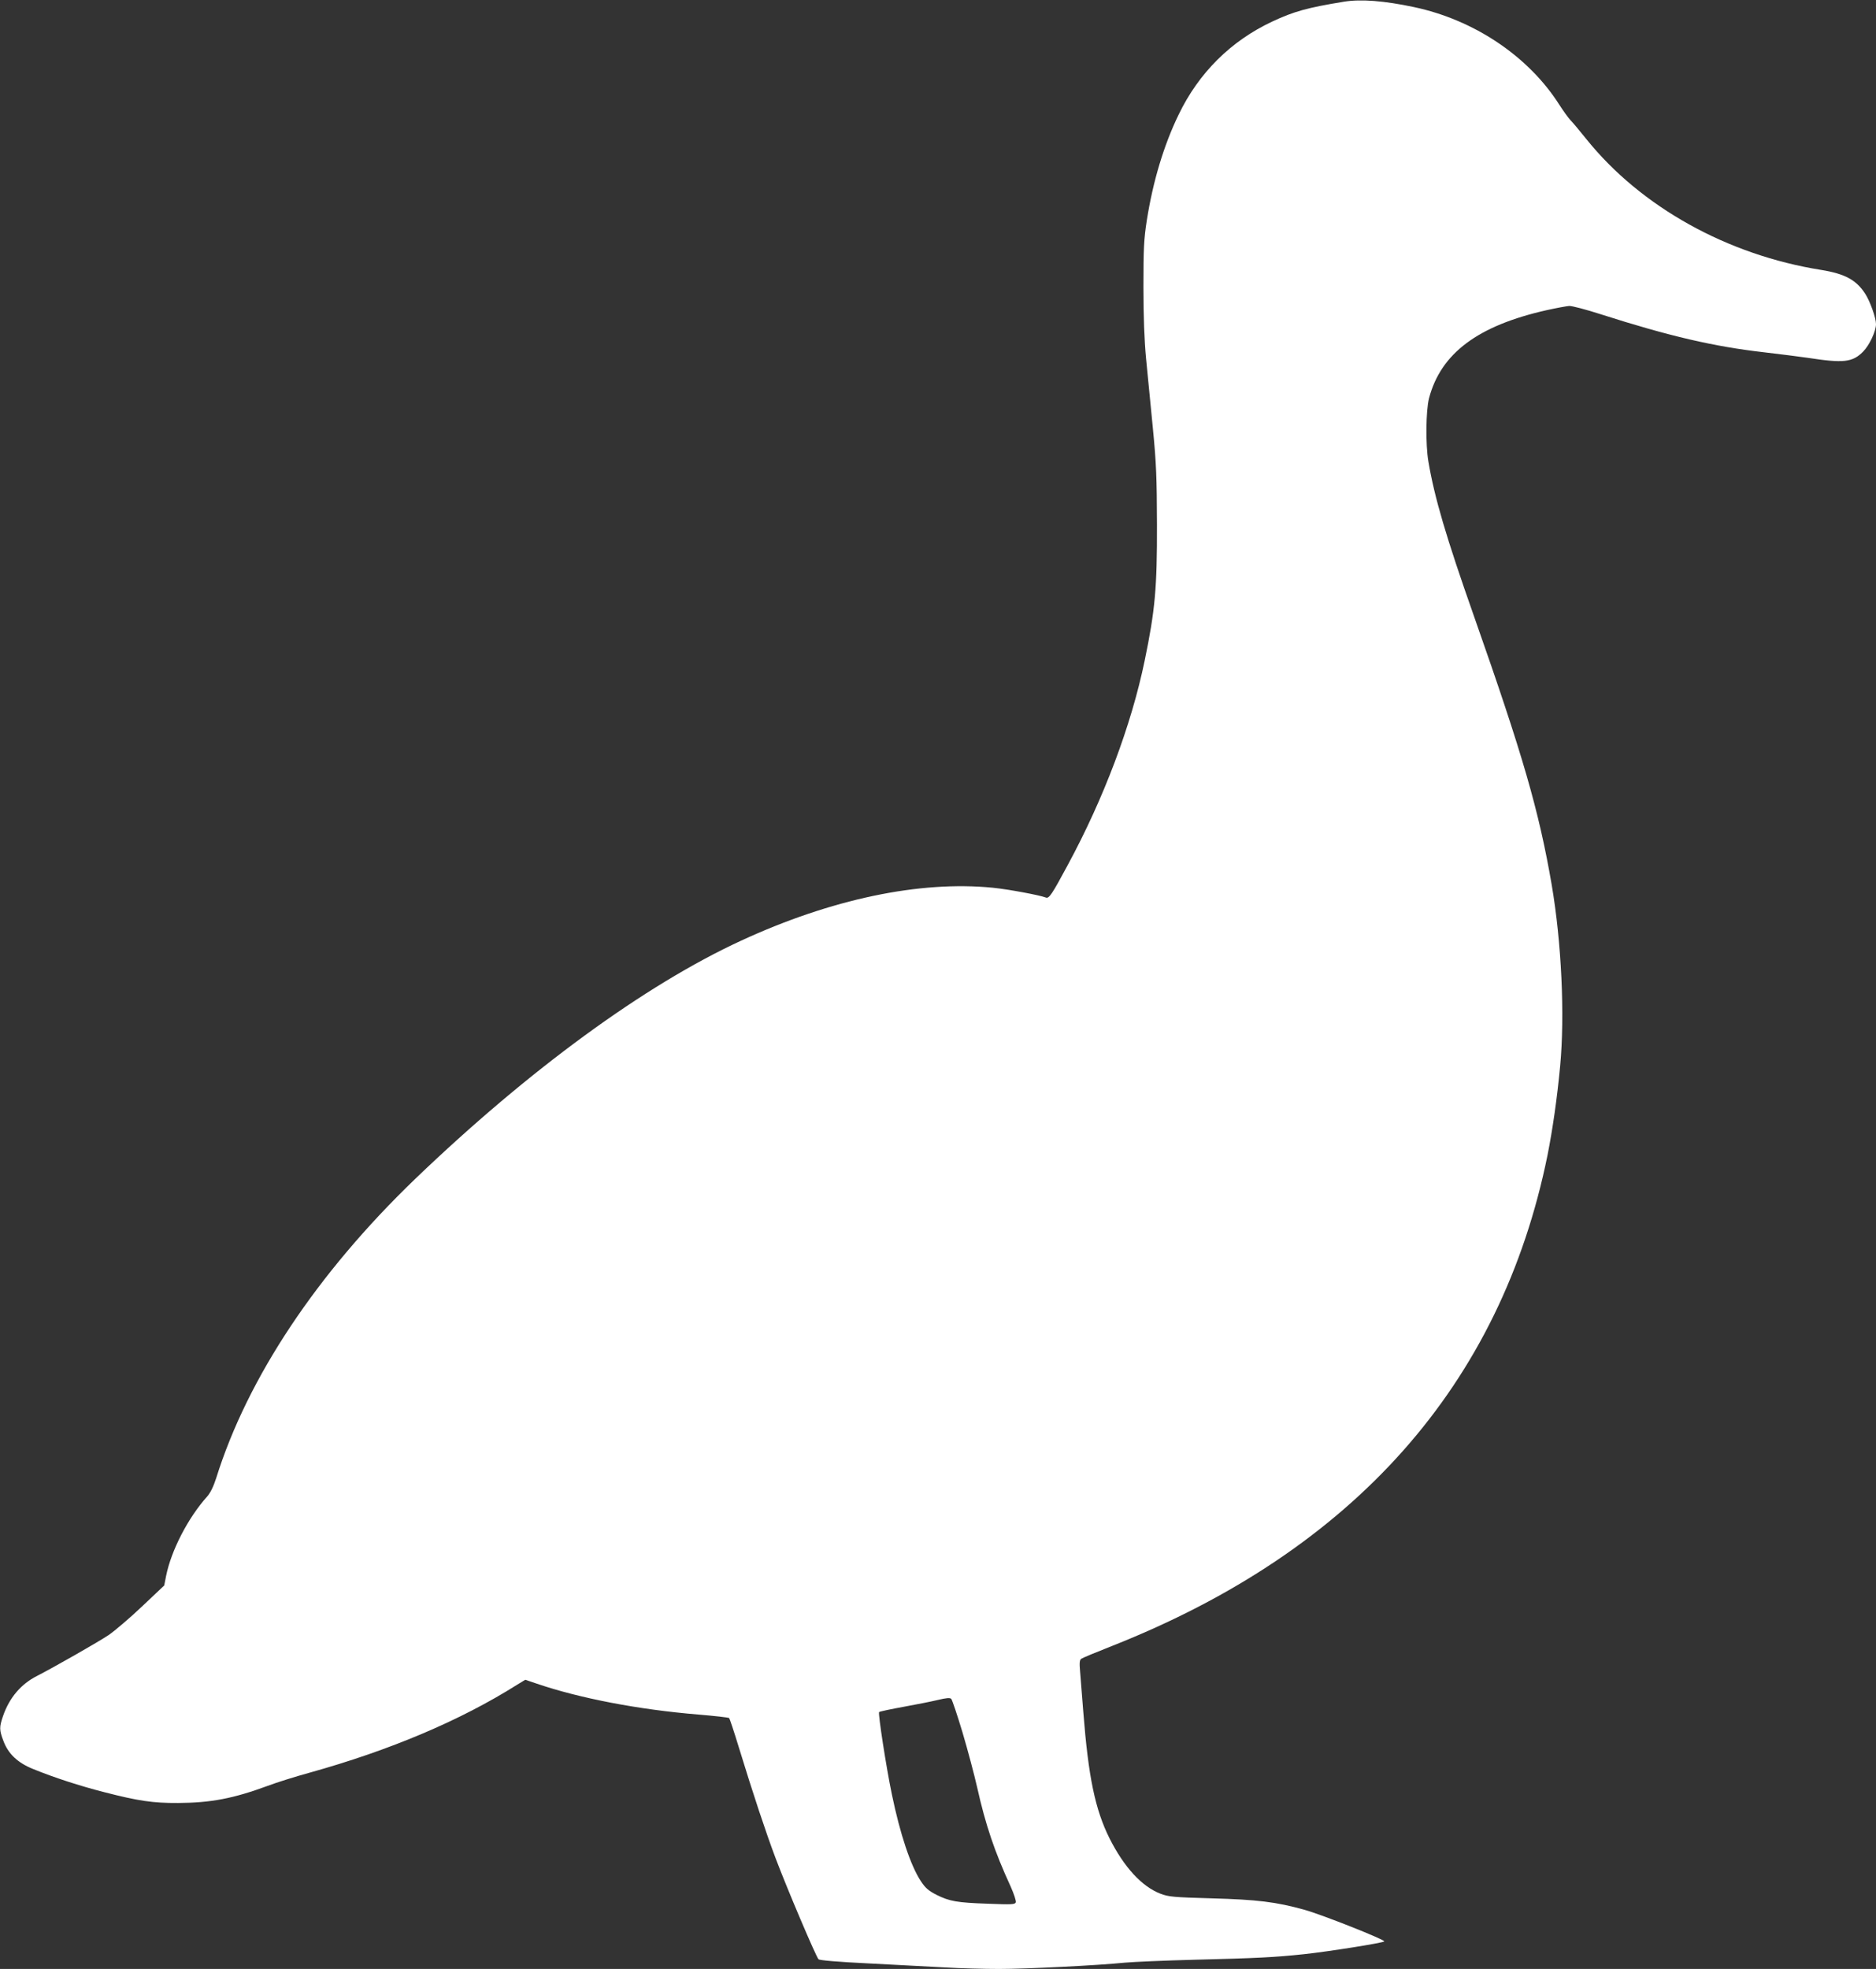 <?xml version="1.0" standalone="no"?>
<!DOCTYPE svg PUBLIC "-//W3C//DTD SVG 20010904//EN"
 "http://www.w3.org/TR/2001/REC-SVG-20010904/DTD/svg10.dtd">
<svg version="1.0" xmlns="http://www.w3.org/2000/svg"
 width="1220pt" height="1280pt" viewBox="0 0 1220 1280"
 preserveAspectRatio="xMidYMid meet">
<rect x="0" y="0" width="1220" height="1280" fill="#333333" stroke="none"/>
<g transform="translate(0,1280) scale(0.1,-0.1)"
fill="#ffffff" stroke="none">
<path d="M8740 12789 c-238 -39 -325 -63 -466 -129 -269 -126 -478 -333 -609
-605 -97 -200 -167 -434 -207 -687 -19 -123 -22 -183 -22 -433 0 -196 6 -347
17 -465 9 -96 29 -299 44 -450 23 -237 26 -325 27 -630 1 -411 -12 -557 -80
-885 -87 -420 -265 -894 -501 -1330 -101 -188 -121 -218 -141 -210 -41 16
-246 54 -346 64 -476 47 -1051 -74 -1636 -344 -627 -289 -1383 -842 -2120
-1549 -638 -614 -1090 -1292 -1294 -1945 -18 -56 -38 -96 -59 -120 -124 -138
-234 -351 -267 -517 l-12 -61 -145 -137 c-79 -75 -177 -158 -216 -185 -69 -46
-353 -208 -466 -266 -105 -53 -180 -142 -221 -260 -25 -73 -25 -91 2 -162 31
-84 93 -143 193 -183 137 -56 304 -110 460 -150 225 -58 320 -72 483 -71 213
1 359 29 582 111 58 22 179 60 270 85 528 147 986 341 1355 574 l51 31 74 -25
c278 -95 662 -169 1050 -201 107 -9 198 -19 202 -23 3 -3 32 -89 63 -191 95
-310 174 -547 237 -715 76 -202 265 -646 281 -662 8 -7 121 -17 327 -27 173
-9 396 -21 495 -26 99 -6 257 -10 352 -10 178 0 642 23 818 41 55 5 260 14
455 19 406 10 521 16 710 36 159 17 512 73 522 83 11 9 -404 174 -520 206
-183 51 -308 66 -602 74 -249 7 -280 10 -333 30 -122 47 -237 173 -331 359
-94 188 -138 399 -171 822 -8 107 -18 227 -21 265 -5 54 -3 73 7 81 8 6 97 43
199 83 1576 623 2531 1699 2834 3192 33 167 62 366 82 579 31 331 9 803 -55
1178 -83 482 -187 841 -504 1742 -184 522 -258 775 -298 1010 -19 112 -16 331
4 410 77 293 317 473 767 574 63 14 129 26 145 27 17 1 109 -23 205 -54 447
-143 737 -210 1060 -247 102 -12 230 -28 285 -36 233 -36 292 -30 361 40 41
41 84 133 84 179 0 40 -38 147 -70 197 -58 90 -132 130 -285 155 -612 97
-1174 410 -1528 850 -44 55 -91 111 -105 125 -13 14 -46 59 -72 100 -200 314
-553 551 -945 634 -193 41 -344 53 -455 35z m-2481 -11250 c34 -114 77 -276
96 -360 54 -241 112 -414 217 -642 22 -49 37 -95 34 -104 -6 -14 -26 -15 -179
-9 -206 7 -252 16 -337 58 -52 27 -72 44 -101 88 -67 101 -136 308 -189 565
-37 177 -91 528 -83 535 4 4 76 19 158 34 83 15 184 35 225 45 54 13 78 15 86
7 6 -6 39 -104 73 -217z"/>
</g>
</svg>
